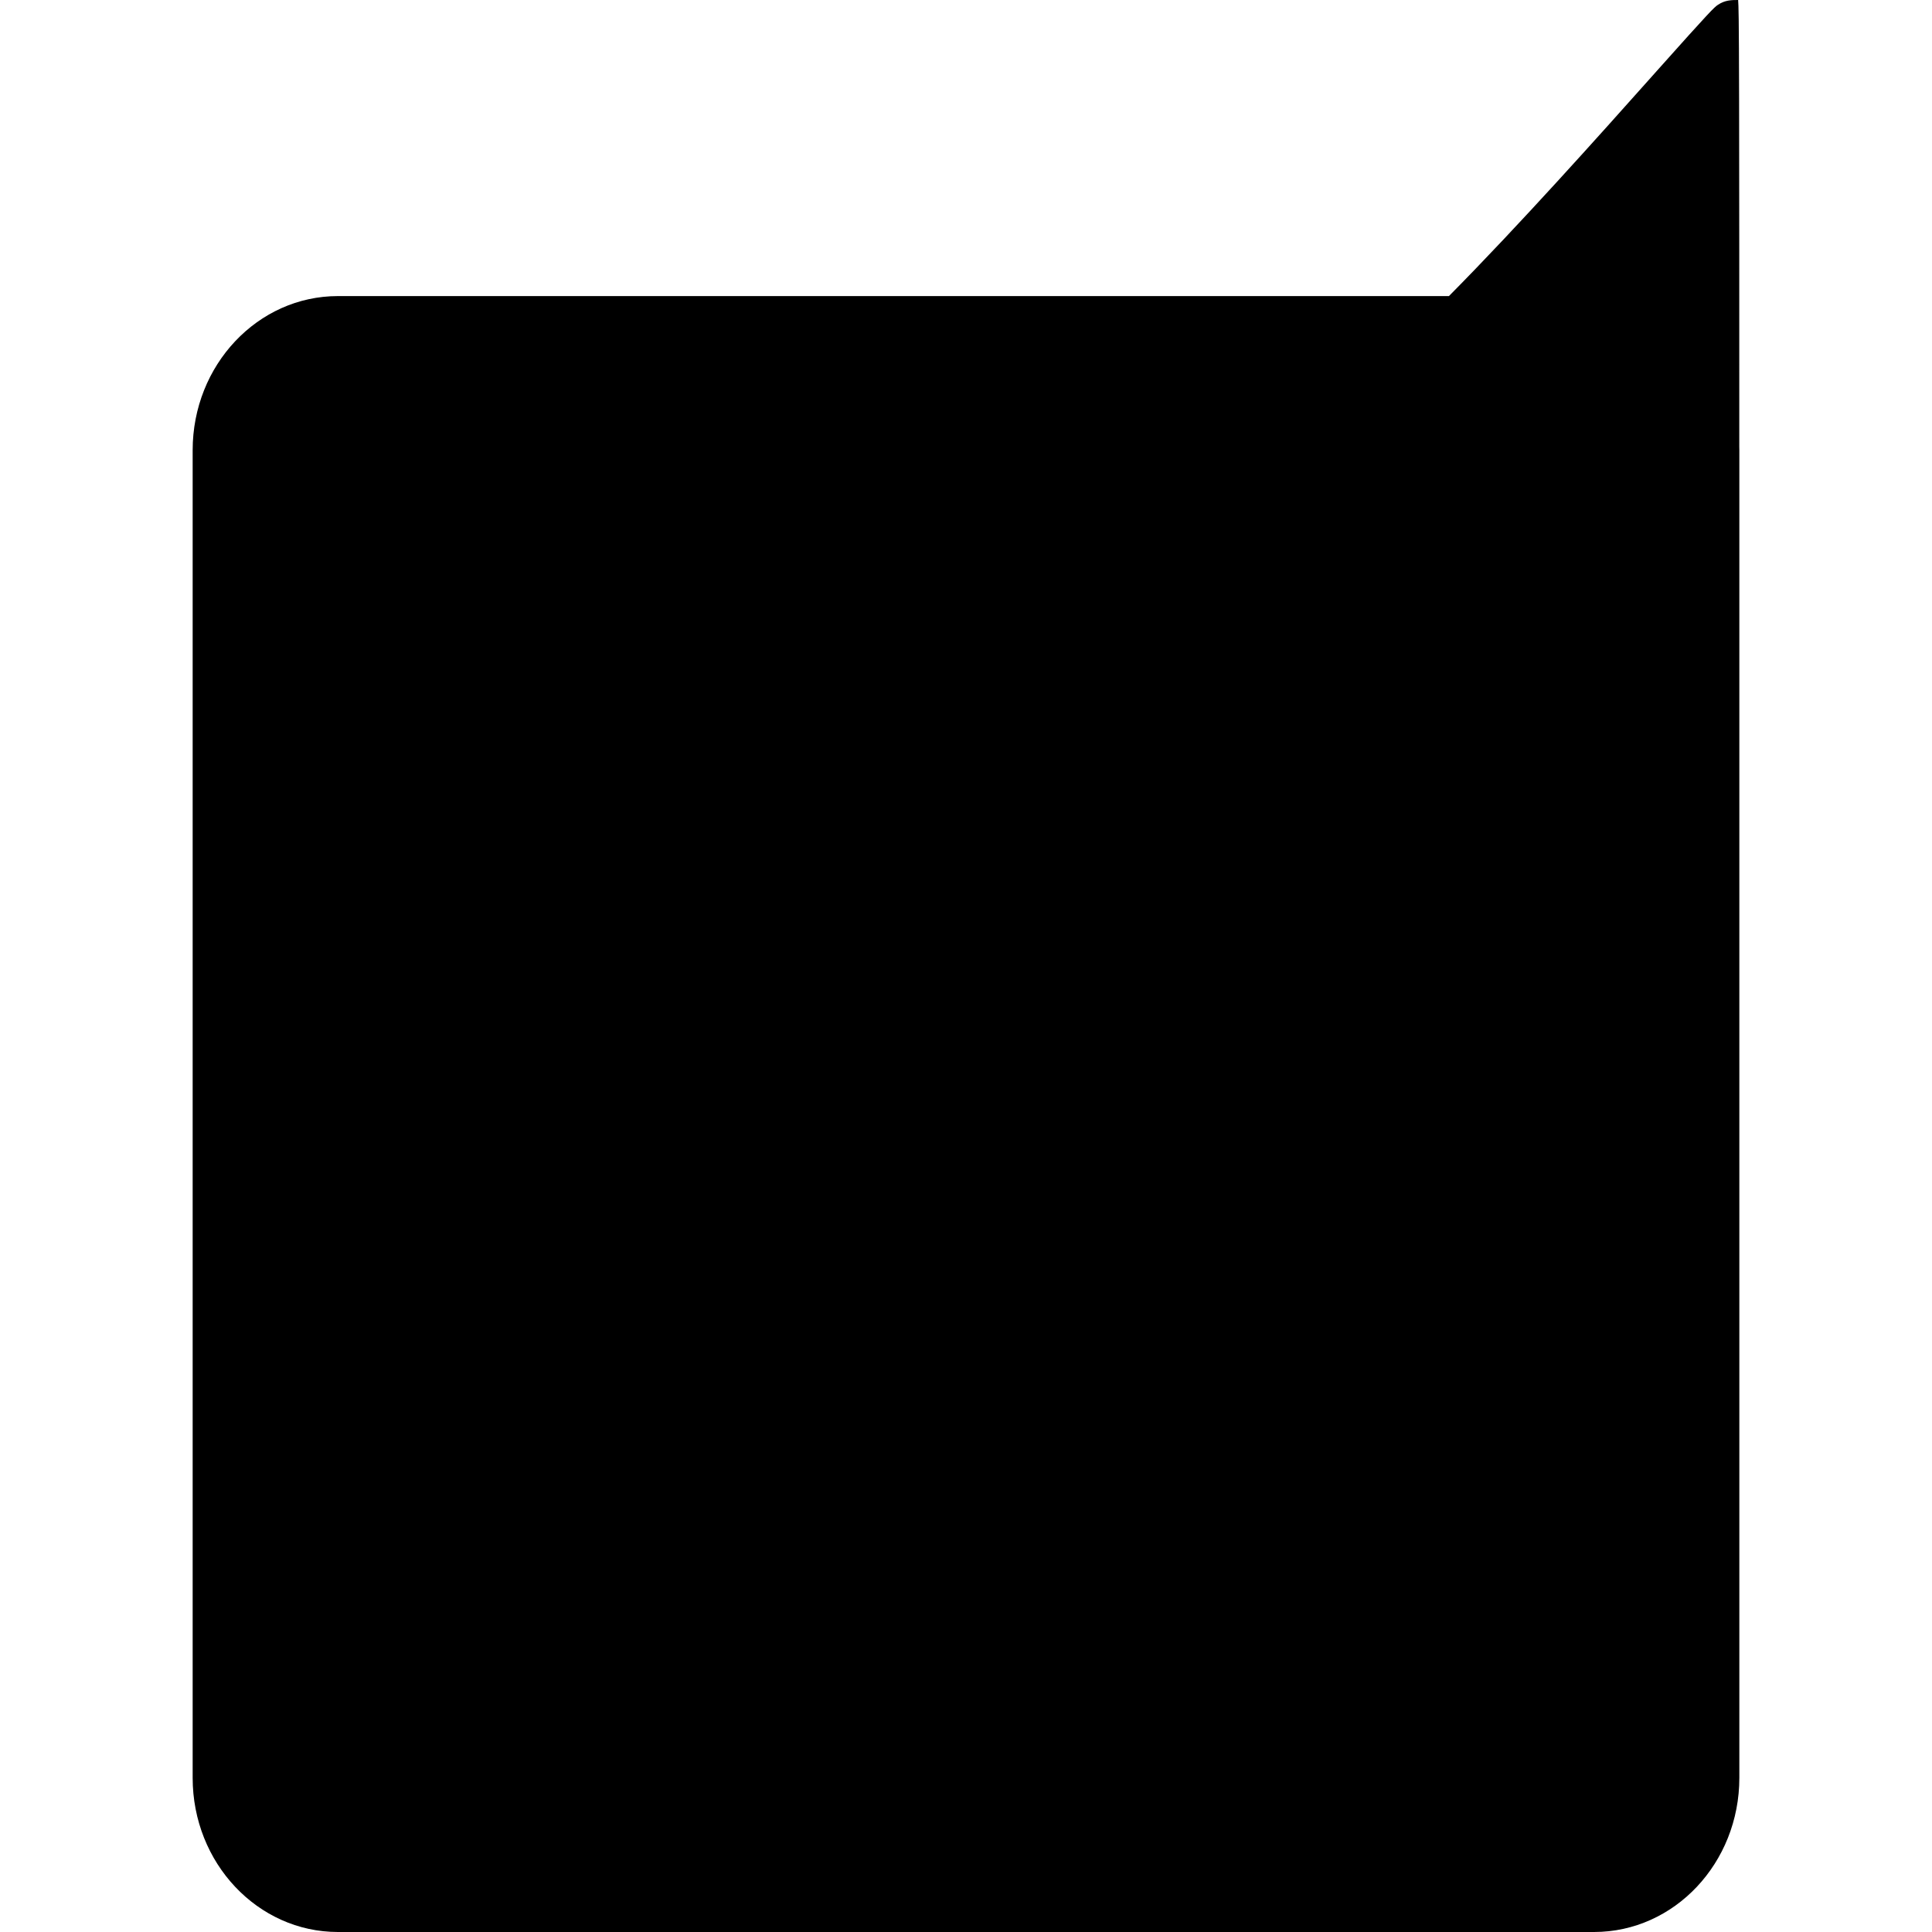 <svg width="32" height="32" viewBox="0 0 32 32" fill="none" xmlns="http://www.w3.org/2000/svg">
<path d="M28.808 7.404C28.809 7.422 28.809 7.44 28.809 7.457V29.447C28.809 30.857 27.732 32 26.403 32H5.597C4.268 32 3.191 30.857 3.191 29.447V7.457C3.191 6.047 4.268 4.904 5.597 4.904H23.999C25.161 3.731 26.514 2.215 27.323 1.308C27.372 1.253 27.419 1.2 27.464 1.15C28.328 0.182 28.393 0.12 28.454 0.08C28.515 0.039 28.571 0.02 28.626 0.01C28.681 0 28.735 0 28.789 0C28.796 0.107 28.802 0.214 28.805 1.669C28.808 2.894 28.808 5.073 28.808 7.404Z" fill="#FF4040" style="fill:#FF4040;fill:color(display-p3 1 0.251 0.251);fill-opacity:1;"/>
<path fill-rule="evenodd" clip-rule="evenodd" d="M9.471 27.481C9.488 21.563 9.506 15.646 9.523 9.729C9.523 9.729 9.523 9.729 10.96 9.737C12.397 9.746 15.271 9.764 16.841 9.805C18.411 9.847 18.677 9.912 19.476 10.215C20.274 10.519 21.605 11.06 22.446 12.334C23.286 13.608 23.635 15.616 23.491 17.167C23.347 18.718 22.709 19.814 21.94 20.627C21.171 21.441 20.27 21.974 19.627 22.248C18.985 22.523 18.601 22.541 17.737 22.547C16.872 22.554 15.528 22.549 14.184 22.545C14.184 24.208 14.184 25.87 14.184 27.533C12.613 27.516 11.042 27.498 9.471 27.481ZM14.161 13.963C14.164 15.459 14.168 16.954 14.171 18.449C15.103 18.462 16.035 18.474 16.571 18.459C17.106 18.443 17.246 18.399 17.392 18.334C17.538 18.269 17.691 18.181 17.839 18.059C17.988 17.937 18.132 17.78 18.269 17.544C18.407 17.309 18.538 16.994 18.599 16.663C18.66 16.331 18.651 15.982 18.573 15.655C18.494 15.328 18.346 15.022 18.132 14.756C17.918 14.49 17.639 14.263 17.381 14.136C17.124 14.009 16.888 13.983 16.355 13.971C15.822 13.959 14.992 13.961 14.161 13.963Z" fill="#FEFEFE" style="fill:#FEFEFE;fill:color(display-p3 0.996 0.996 0.996);fill-opacity:1;"/>
</svg>
